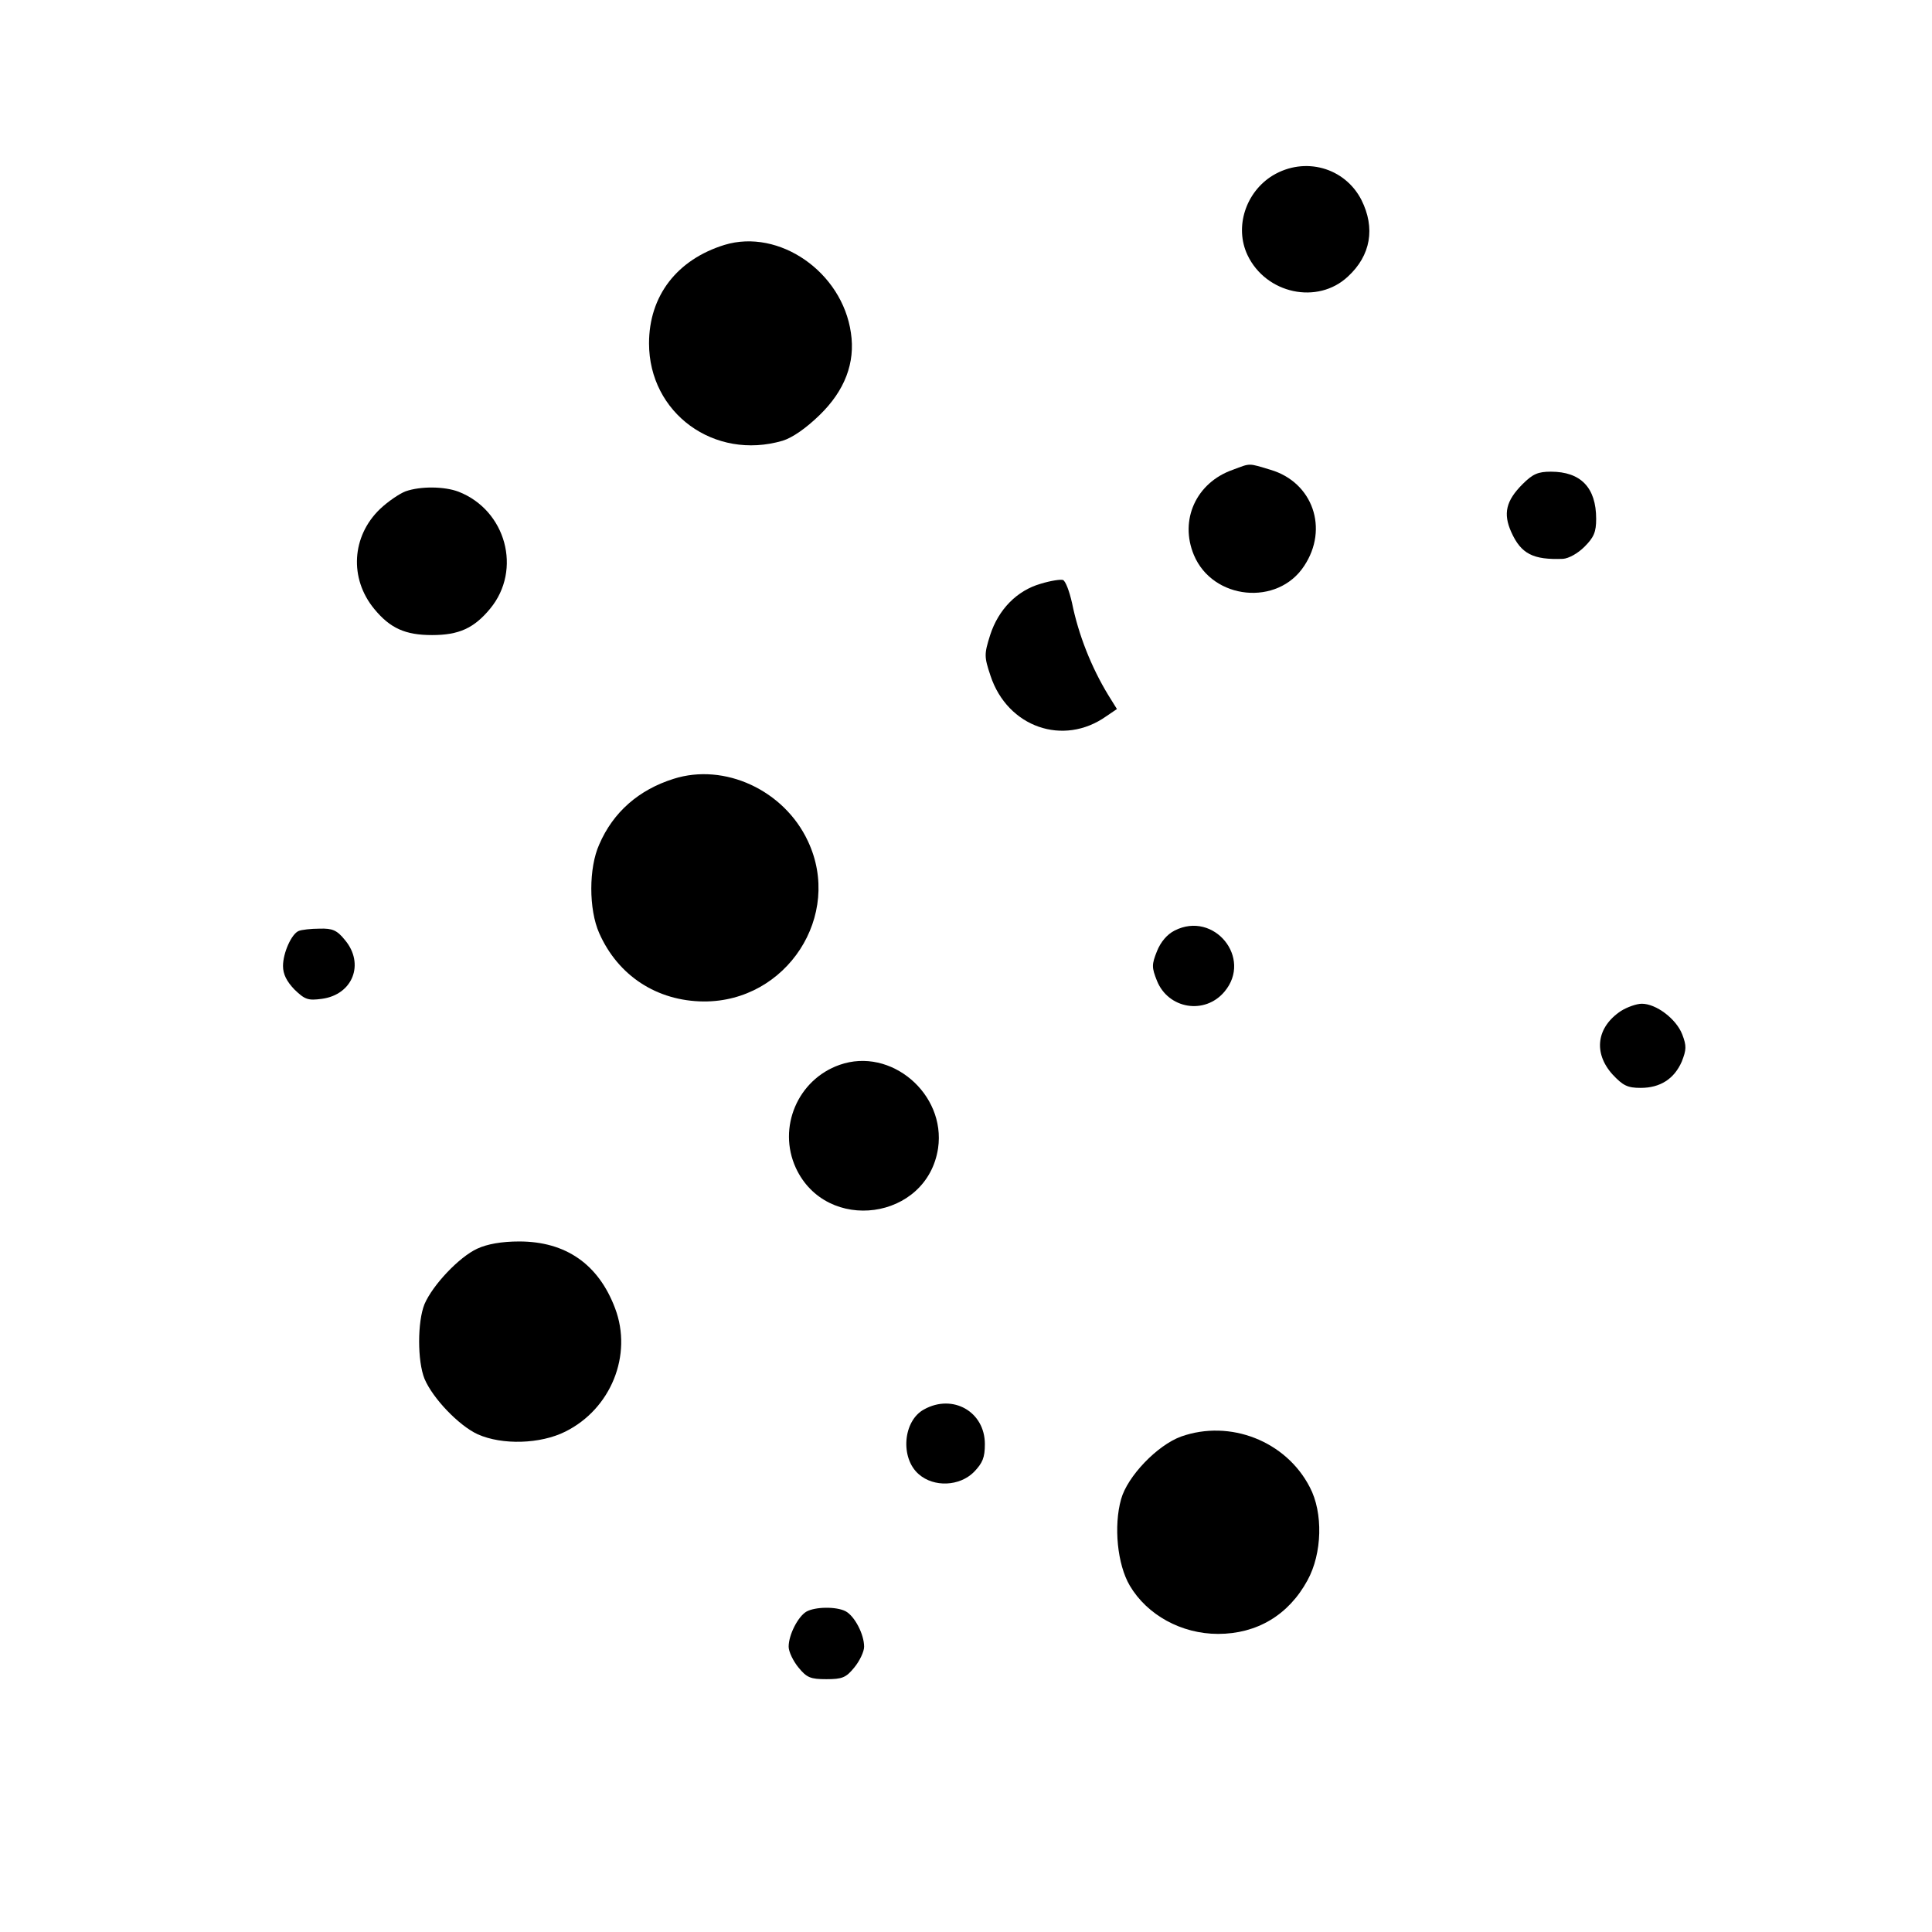 <?xml version="1.0" standalone="no"?>
<!DOCTYPE svg PUBLIC "-//W3C//DTD SVG 20010904//EN"
 "http://www.w3.org/TR/2001/REC-SVG-20010904/DTD/svg10.dtd">
<svg version="1.0" xmlns="http://www.w3.org/2000/svg"
 width="512pt" height="512pt" viewBox="0 0 512 512"
 preserveAspectRatio="xMidYMid meet">

<g transform="translate(0,512) scale(0.1,-0.1)"
fill="#000000" stroke="none">
<path d="M3373 4655 c-72 -44 -102 -137 -67 -211 49 -103 186 -132 266 -57 61
56 73 129 36 203 -44 86 -150 116 -235 65z"/>
<path d="M1920 4471 c-126 -39 -200 -135 -200 -261 0 -185 173 -311 354 -258
26 8 62 33 98 68 67 65 95 139 83 218 -23 161 -190 277 -335 233z"/>
<path d="M3267 3875 c-97 -34 -142 -133 -103 -226 50 -119 222 -136 292 -29
66 99 23 222 -89 255 -60 18 -52 18 -100 0z"/>
<path d="M4035 3837 c-44 -44 -52 -78 -30 -127 26 -58 58 -74 137 -71 15 1 39
14 57 32 25 25 31 39 31 74 0 83 -41 125 -120 125 -34 0 -48 -6 -75 -33z"/>
<path d="M1075 3818 c-16 -6 -47 -27 -68 -47 -75 -72 -82 -184 -15 -265 42
-51 82 -69 153 -69 71 0 111 18 154 70 85 103 42 261 -84 310 -37 14 -100 15
-140 1z"/>
<path d="M2758 3573 c-63 -18 -112 -68 -134 -136 -16 -51 -16 -57 1 -108 45
-136 193 -188 307 -107 l28 19 -23 37 c-45 74 -79 160 -96 244 -7 31 -17 58
-24 61 -7 2 -33 -2 -59 -10z"/>
<path d="M1785 3056 c-92 -29 -160 -88 -197 -174 -28 -62 -28 -172 0 -235 50
-113 153 -180 277 -181 220 -1 369 228 276 425 -63 135 -221 208 -356 165z"/>
<path d="M3113 2654 c-20 -10 -37 -30 -47 -55 -14 -35 -14 -43 0 -78 30 -75
127 -91 179 -29 75 89 -28 215 -132 162z"/>
<path d="M792 2653 c-19 -7 -42 -58 -42 -93 0 -22 10 -41 30 -62 28 -27 36
-30 73 -25 82 11 114 93 61 156 -21 26 -33 31 -67 30 -23 0 -48 -3 -55 -6z"/>
<path d="M4296 2441 c-65 -43 -74 -111 -23 -168 28 -30 40 -36 75 -36 52 0 89
24 109 70 12 31 13 41 1 72 -16 41 -69 81 -107 81 -14 0 -39 -9 -55 -19z"/>
<path d="M2225 2298 c-111 -39 -165 -166 -116 -273 81 -175 348 -139 377 52
21 144 -125 269 -261 221z"/>
<path d="M1265 1811 c-48 -22 -118 -96 -140 -147 -19 -47 -19 -151 0 -198 22
-52 91 -124 141 -147 65 -29 166 -26 232 7 121 60 179 203 132 327 -44 117
-131 177 -254 177 -47 0 -85 -7 -111 -19z"/>
<path d="M2449 1385 c-56 -30 -64 -129 -14 -172 40 -35 108 -32 146 6 23 24
29 38 29 74 0 86 -85 134 -161 92z"/>
<path d="M3130 1313 c-63 -23 -142 -105 -159 -166 -20 -71 -10 -173 23 -229
46 -78 137 -128 234 -128 103 0 187 50 237 142 39 71 42 179 6 247 -63 122
-211 180 -341 134z"/>
<path d="M2137 849 c-22 -13 -47 -61 -47 -93 0 -13 12 -38 26 -55 22 -27 32
-31 74 -31 42 0 52 4 74 31 14 17 26 42 26 55 0 33 -25 81 -49 94 -25 13 -81
12 -104 -1z"/>
</g>
</svg>
